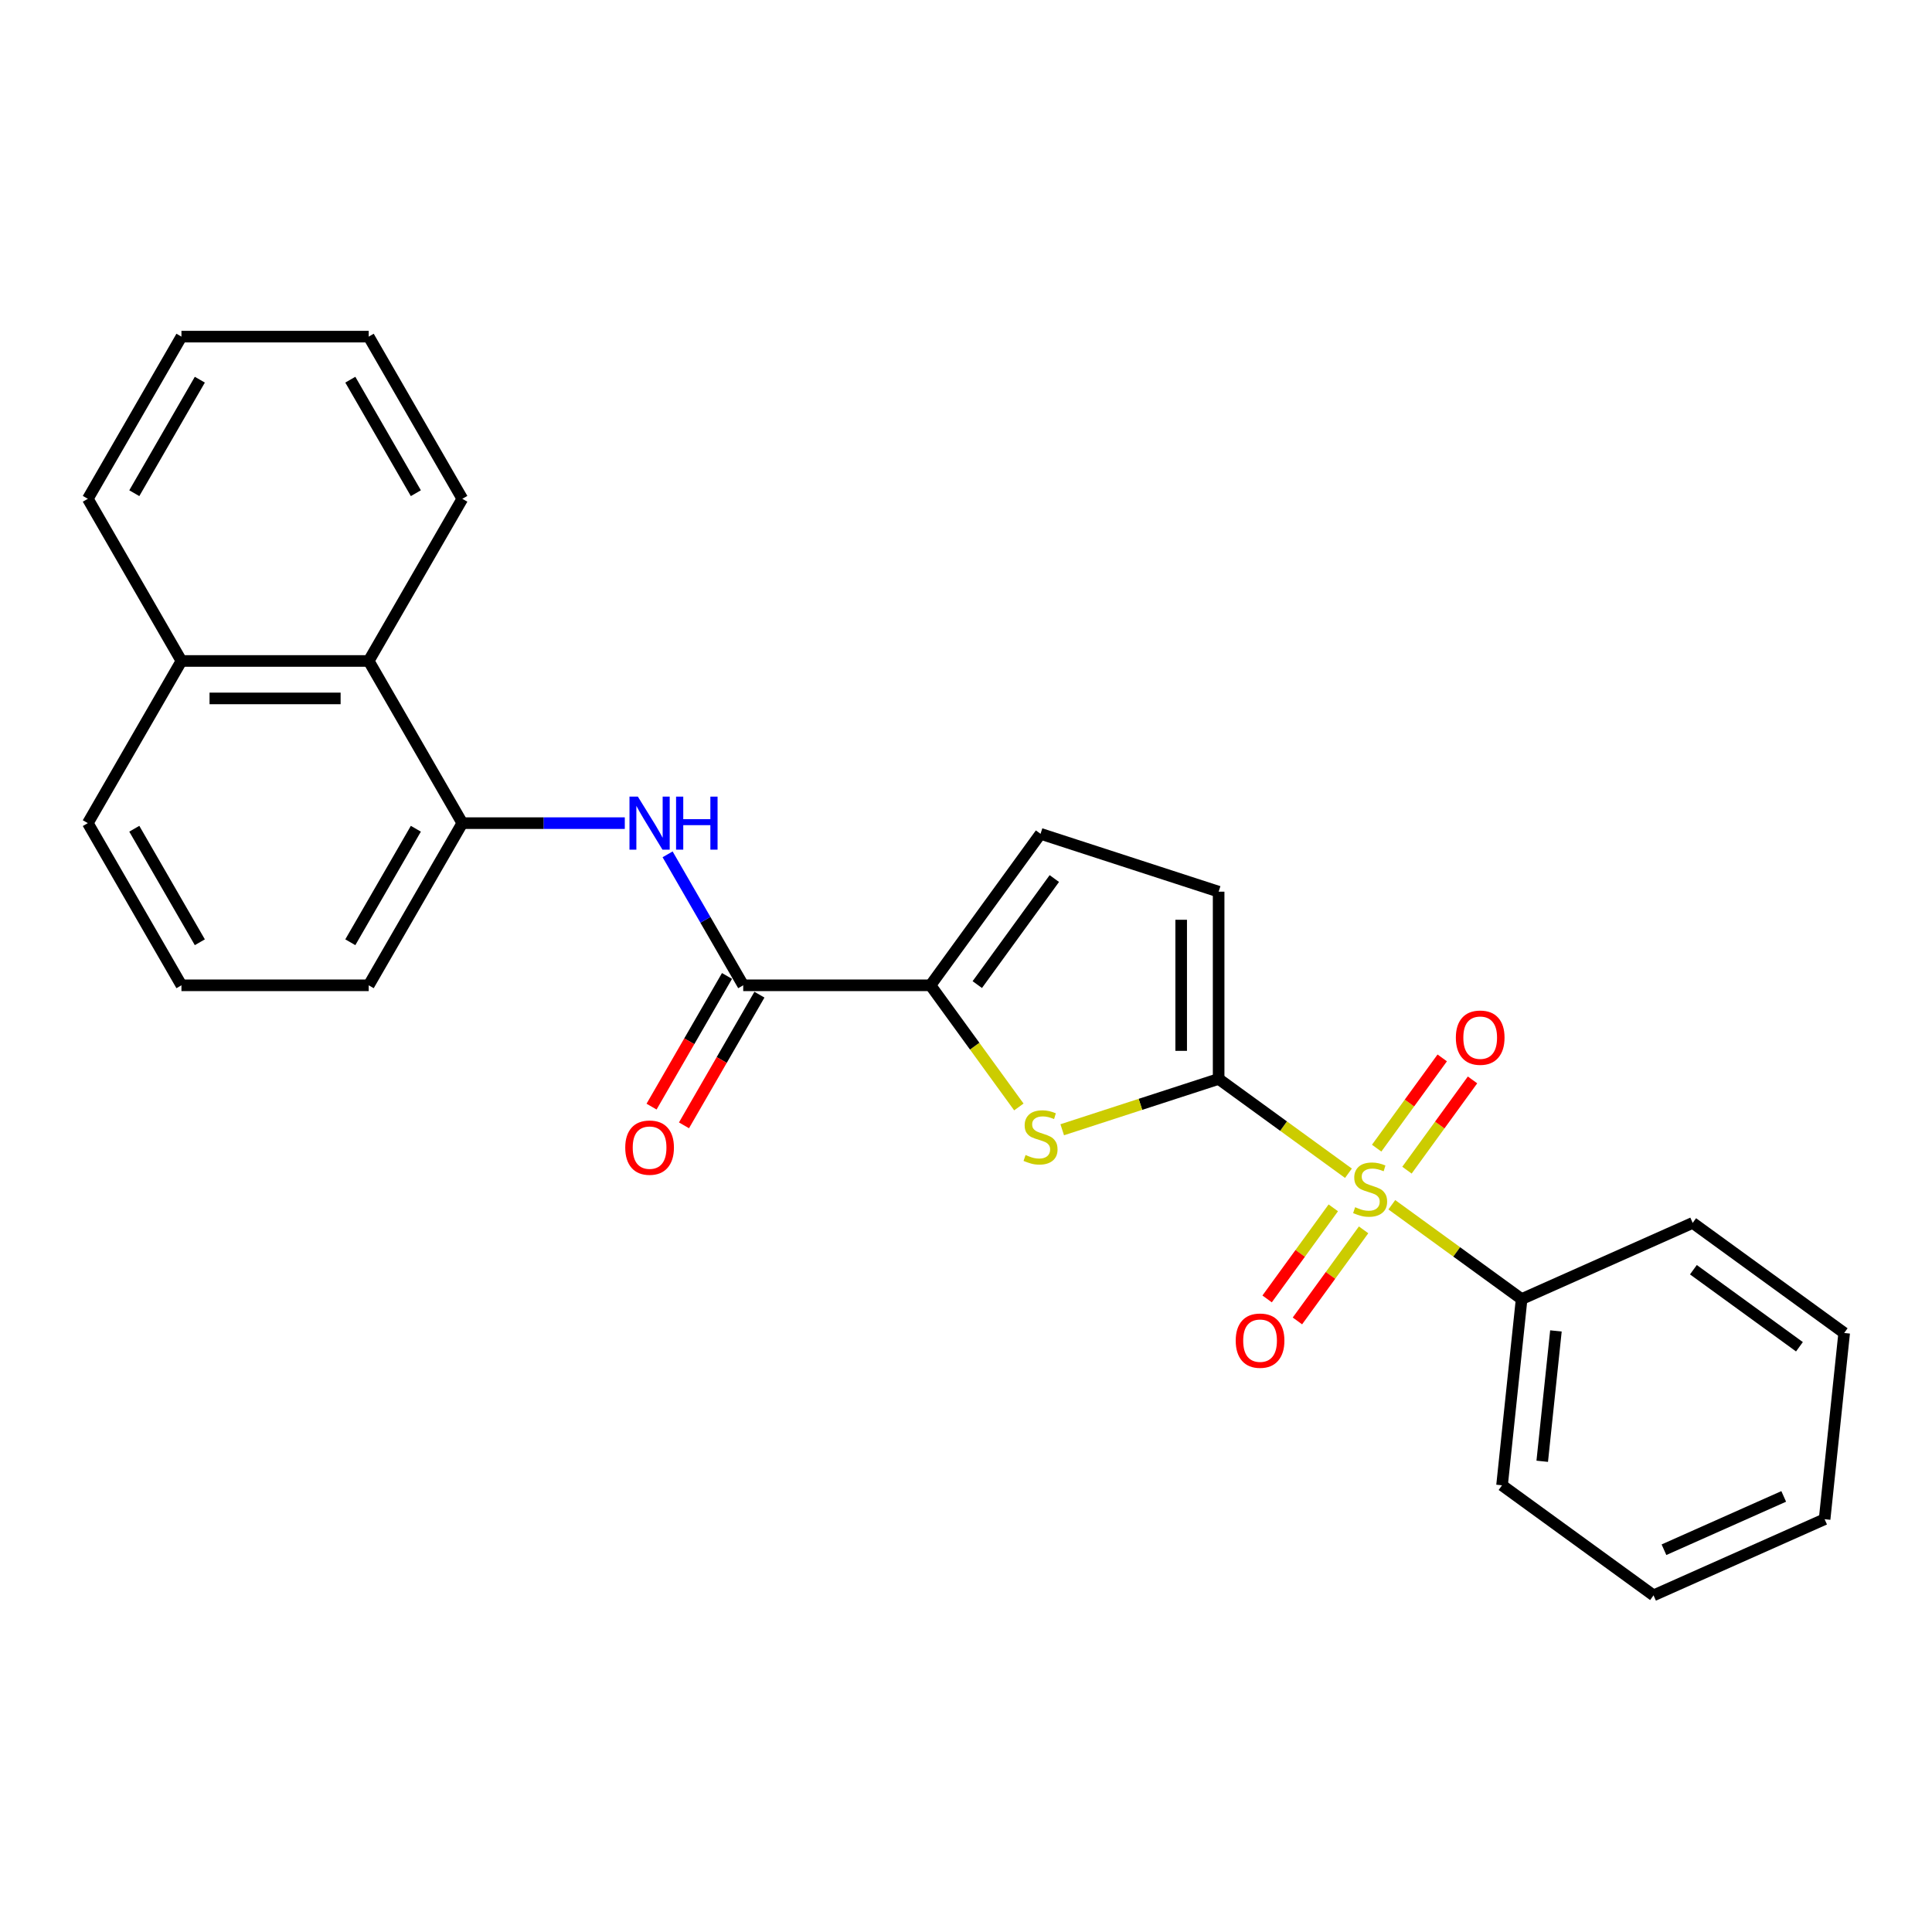<?xml version='1.0' encoding='iso-8859-1'?>
<svg version='1.1' baseProfile='full'
              xmlns='http://www.w3.org/2000/svg'
                      xmlns:rdkit='http://www.rdkit.org/xml'
                      xmlns:xlink='http://www.w3.org/1999/xlink'
                  xml:space='preserve'
width='1000px' height='1000px' viewBox='0 0 1000 1000'>
<!-- END OF HEADER -->
<rect style='opacity:1.0;fill:#FFFFFF;stroke:none' width='1000' height='1000' x='0' y='0'> </rect>
<path class='bond-0' d='M 697.951,607.272 L 664.357,582.864' style='fill:none;fill-rule:evenodd;stroke:#CCCC00;stroke-width:6px;stroke-linecap:butt;stroke-linejoin:miter;stroke-opacity:1' />
<path class='bond-0' d='M 664.357,582.864 L 630.762,558.456' style='fill:none;fill-rule:evenodd;stroke:#000000;stroke-width:6px;stroke-linecap:butt;stroke-linejoin:miter;stroke-opacity:1' />
<path class='bond-8' d='M 728.24,605.675 L 745.21,582.319' style='fill:none;fill-rule:evenodd;stroke:#CCCC00;stroke-width:6px;stroke-linecap:butt;stroke-linejoin:miter;stroke-opacity:1' />
<path class='bond-8' d='M 745.21,582.319 L 762.179,558.962' style='fill:none;fill-rule:evenodd;stroke:#FF0000;stroke-width:6px;stroke-linecap:butt;stroke-linejoin:miter;stroke-opacity:1' />
<path class='bond-8' d='M 712.558,594.281 L 729.527,570.924' style='fill:none;fill-rule:evenodd;stroke:#CCCC00;stroke-width:6px;stroke-linecap:butt;stroke-linejoin:miter;stroke-opacity:1' />
<path class='bond-8' d='M 729.527,570.924 L 746.497,547.568' style='fill:none;fill-rule:evenodd;stroke:#FF0000;stroke-width:6px;stroke-linecap:butt;stroke-linejoin:miter;stroke-opacity:1' />
<path class='bond-9' d='M 690.11,625.177 L 672.986,648.747' style='fill:none;fill-rule:evenodd;stroke:#CCCC00;stroke-width:6px;stroke-linecap:butt;stroke-linejoin:miter;stroke-opacity:1' />
<path class='bond-9' d='M 672.986,648.747 L 655.861,672.317' style='fill:none;fill-rule:evenodd;stroke:#FF0000;stroke-width:6px;stroke-linecap:butt;stroke-linejoin:miter;stroke-opacity:1' />
<path class='bond-9' d='M 705.793,636.572 L 688.668,660.141' style='fill:none;fill-rule:evenodd;stroke:#CCCC00;stroke-width:6px;stroke-linecap:butt;stroke-linejoin:miter;stroke-opacity:1' />
<path class='bond-9' d='M 688.668,660.141 L 671.544,683.711' style='fill:none;fill-rule:evenodd;stroke:#FF0000;stroke-width:6px;stroke-linecap:butt;stroke-linejoin:miter;stroke-opacity:1' />
<path class='bond-10' d='M 720.399,623.581 L 753.994,647.989' style='fill:none;fill-rule:evenodd;stroke:#CCCC00;stroke-width:6px;stroke-linecap:butt;stroke-linejoin:miter;stroke-opacity:1' />
<path class='bond-10' d='M 753.994,647.989 L 787.588,672.397' style='fill:none;fill-rule:evenodd;stroke:#000000;stroke-width:6px;stroke-linecap:butt;stroke-linejoin:miter;stroke-opacity:1' />
<path class='bond-1' d='M 630.762,558.456 L 590.284,571.608' style='fill:none;fill-rule:evenodd;stroke:#000000;stroke-width:6px;stroke-linecap:butt;stroke-linejoin:miter;stroke-opacity:1' />
<path class='bond-1' d='M 590.284,571.608 L 549.806,584.76' style='fill:none;fill-rule:evenodd;stroke:#CCCC00;stroke-width:6px;stroke-linecap:butt;stroke-linejoin:miter;stroke-opacity:1' />
<path class='bond-5' d='M 630.762,558.456 L 630.762,461.532' style='fill:none;fill-rule:evenodd;stroke:#000000;stroke-width:6px;stroke-linecap:butt;stroke-linejoin:miter;stroke-opacity:1' />
<path class='bond-5' d='M 611.377,543.917 L 611.377,476.071' style='fill:none;fill-rule:evenodd;stroke:#000000;stroke-width:6px;stroke-linecap:butt;stroke-linejoin:miter;stroke-opacity:1' />
<path class='bond-2' d='M 527.358,572.959 L 504.485,541.476' style='fill:none;fill-rule:evenodd;stroke:#CCCC00;stroke-width:6px;stroke-linecap:butt;stroke-linejoin:miter;stroke-opacity:1' />
<path class='bond-2' d='M 504.485,541.476 L 481.612,509.994' style='fill:none;fill-rule:evenodd;stroke:#000000;stroke-width:6px;stroke-linecap:butt;stroke-linejoin:miter;stroke-opacity:1' />
<path class='bond-3' d='M 481.612,509.994 L 384.688,509.994' style='fill:none;fill-rule:evenodd;stroke:#000000;stroke-width:6px;stroke-linecap:butt;stroke-linejoin:miter;stroke-opacity:1' />
<path class='bond-26' d='M 481.612,509.994 L 538.582,431.581' style='fill:none;fill-rule:evenodd;stroke:#000000;stroke-width:6px;stroke-linecap:butt;stroke-linejoin:miter;stroke-opacity:1' />
<path class='bond-26' d='M 505.84,509.626 L 545.719,454.737' style='fill:none;fill-rule:evenodd;stroke:#000000;stroke-width:6px;stroke-linecap:butt;stroke-linejoin:miter;stroke-opacity:1' />
<path class='bond-4' d='M 384.688,509.994 L 365.118,476.099' style='fill:none;fill-rule:evenodd;stroke:#000000;stroke-width:6px;stroke-linecap:butt;stroke-linejoin:miter;stroke-opacity:1' />
<path class='bond-4' d='M 365.118,476.099 L 345.549,442.203' style='fill:none;fill-rule:evenodd;stroke:#0000FF;stroke-width:6px;stroke-linecap:butt;stroke-linejoin:miter;stroke-opacity:1' />
<path class='bond-12' d='M 376.294,505.148 L 356.769,538.966' style='fill:none;fill-rule:evenodd;stroke:#000000;stroke-width:6px;stroke-linecap:butt;stroke-linejoin:miter;stroke-opacity:1' />
<path class='bond-12' d='M 356.769,538.966 L 337.244,572.784' style='fill:none;fill-rule:evenodd;stroke:#FF0000;stroke-width:6px;stroke-linecap:butt;stroke-linejoin:miter;stroke-opacity:1' />
<path class='bond-12' d='M 393.082,514.84 L 373.557,548.658' style='fill:none;fill-rule:evenodd;stroke:#000000;stroke-width:6px;stroke-linecap:butt;stroke-linejoin:miter;stroke-opacity:1' />
<path class='bond-12' d='M 373.557,548.658 L 354.032,582.476' style='fill:none;fill-rule:evenodd;stroke:#FF0000;stroke-width:6px;stroke-linecap:butt;stroke-linejoin:miter;stroke-opacity:1' />
<path class='bond-7' d='M 323.393,426.056 L 281.348,426.056' style='fill:none;fill-rule:evenodd;stroke:#0000FF;stroke-width:6px;stroke-linecap:butt;stroke-linejoin:miter;stroke-opacity:1' />
<path class='bond-7' d='M 281.348,426.056 L 239.302,426.056' style='fill:none;fill-rule:evenodd;stroke:#000000;stroke-width:6px;stroke-linecap:butt;stroke-linejoin:miter;stroke-opacity:1' />
<path class='bond-6' d='M 630.762,461.532 L 538.582,431.581' style='fill:none;fill-rule:evenodd;stroke:#000000;stroke-width:6px;stroke-linecap:butt;stroke-linejoin:miter;stroke-opacity:1' />
<path class='bond-11' d='M 239.302,426.056 L 190.84,342.117' style='fill:none;fill-rule:evenodd;stroke:#000000;stroke-width:6px;stroke-linecap:butt;stroke-linejoin:miter;stroke-opacity:1' />
<path class='bond-14' d='M 239.302,426.056 L 190.84,509.994' style='fill:none;fill-rule:evenodd;stroke:#000000;stroke-width:6px;stroke-linecap:butt;stroke-linejoin:miter;stroke-opacity:1' />
<path class='bond-14' d='M 215.245,428.954 L 181.322,487.711' style='fill:none;fill-rule:evenodd;stroke:#000000;stroke-width:6px;stroke-linecap:butt;stroke-linejoin:miter;stroke-opacity:1' />
<path class='bond-17' d='M 787.588,672.397 L 777.457,768.79' style='fill:none;fill-rule:evenodd;stroke:#000000;stroke-width:6px;stroke-linecap:butt;stroke-linejoin:miter;stroke-opacity:1' />
<path class='bond-17' d='M 805.347,688.882 L 798.255,756.357' style='fill:none;fill-rule:evenodd;stroke:#000000;stroke-width:6px;stroke-linecap:butt;stroke-linejoin:miter;stroke-opacity:1' />
<path class='bond-18' d='M 787.588,672.397 L 876.132,632.974' style='fill:none;fill-rule:evenodd;stroke:#000000;stroke-width:6px;stroke-linecap:butt;stroke-linejoin:miter;stroke-opacity:1' />
<path class='bond-13' d='M 190.84,342.117 L 93.916,342.117' style='fill:none;fill-rule:evenodd;stroke:#000000;stroke-width:6px;stroke-linecap:butt;stroke-linejoin:miter;stroke-opacity:1' />
<path class='bond-13' d='M 176.302,361.502 L 108.455,361.502' style='fill:none;fill-rule:evenodd;stroke:#000000;stroke-width:6px;stroke-linecap:butt;stroke-linejoin:miter;stroke-opacity:1' />
<path class='bond-16' d='M 190.84,342.117 L 239.302,258.179' style='fill:none;fill-rule:evenodd;stroke:#000000;stroke-width:6px;stroke-linecap:butt;stroke-linejoin:miter;stroke-opacity:1' />
<path class='bond-20' d='M 93.916,342.117 L 45.455,258.179' style='fill:none;fill-rule:evenodd;stroke:#000000;stroke-width:6px;stroke-linecap:butt;stroke-linejoin:miter;stroke-opacity:1' />
<path class='bond-28' d='M 93.916,342.117 L 45.455,426.056' style='fill:none;fill-rule:evenodd;stroke:#000000;stroke-width:6px;stroke-linecap:butt;stroke-linejoin:miter;stroke-opacity:1' />
<path class='bond-15' d='M 190.84,509.994 L 93.916,509.994' style='fill:none;fill-rule:evenodd;stroke:#000000;stroke-width:6px;stroke-linecap:butt;stroke-linejoin:miter;stroke-opacity:1' />
<path class='bond-19' d='M 93.916,509.994 L 45.455,426.056' style='fill:none;fill-rule:evenodd;stroke:#000000;stroke-width:6px;stroke-linecap:butt;stroke-linejoin:miter;stroke-opacity:1' />
<path class='bond-19' d='M 103.435,487.711 L 69.511,428.954' style='fill:none;fill-rule:evenodd;stroke:#000000;stroke-width:6px;stroke-linecap:butt;stroke-linejoin:miter;stroke-opacity:1' />
<path class='bond-21' d='M 239.302,258.179 L 190.84,174.24' style='fill:none;fill-rule:evenodd;stroke:#000000;stroke-width:6px;stroke-linecap:butt;stroke-linejoin:miter;stroke-opacity:1' />
<path class='bond-21' d='M 215.245,255.28 L 181.322,196.523' style='fill:none;fill-rule:evenodd;stroke:#000000;stroke-width:6px;stroke-linecap:butt;stroke-linejoin:miter;stroke-opacity:1' />
<path class='bond-23' d='M 777.457,768.79 L 855.87,825.76' style='fill:none;fill-rule:evenodd;stroke:#000000;stroke-width:6px;stroke-linecap:butt;stroke-linejoin:miter;stroke-opacity:1' />
<path class='bond-22' d='M 876.132,632.974 L 954.545,689.945' style='fill:none;fill-rule:evenodd;stroke:#000000;stroke-width:6px;stroke-linecap:butt;stroke-linejoin:miter;stroke-opacity:1' />
<path class='bond-22' d='M 876.5,657.202 L 931.389,697.082' style='fill:none;fill-rule:evenodd;stroke:#000000;stroke-width:6px;stroke-linecap:butt;stroke-linejoin:miter;stroke-opacity:1' />
<path class='bond-29' d='M 45.455,258.179 L 93.916,174.24' style='fill:none;fill-rule:evenodd;stroke:#000000;stroke-width:6px;stroke-linecap:butt;stroke-linejoin:miter;stroke-opacity:1' />
<path class='bond-29' d='M 69.511,255.28 L 103.435,196.523' style='fill:none;fill-rule:evenodd;stroke:#000000;stroke-width:6px;stroke-linecap:butt;stroke-linejoin:miter;stroke-opacity:1' />
<path class='bond-24' d='M 190.84,174.24 L 93.916,174.24' style='fill:none;fill-rule:evenodd;stroke:#000000;stroke-width:6px;stroke-linecap:butt;stroke-linejoin:miter;stroke-opacity:1' />
<path class='bond-25' d='M 954.545,689.945 L 944.414,786.337' style='fill:none;fill-rule:evenodd;stroke:#000000;stroke-width:6px;stroke-linecap:butt;stroke-linejoin:miter;stroke-opacity:1' />
<path class='bond-27' d='M 855.87,825.76 L 944.414,786.337' style='fill:none;fill-rule:evenodd;stroke:#000000;stroke-width:6px;stroke-linecap:butt;stroke-linejoin:miter;stroke-opacity:1' />
<path class='bond-27' d='M 861.267,802.138 L 923.248,774.542' style='fill:none;fill-rule:evenodd;stroke:#000000;stroke-width:6px;stroke-linecap:butt;stroke-linejoin:miter;stroke-opacity:1' />
<path  class='atom-0' d='M 701.421 624.847
Q 701.731 624.964, 703.011 625.506
Q 704.29 626.049, 705.686 626.398
Q 707.12 626.708, 708.516 626.708
Q 711.114 626.708, 712.626 625.468
Q 714.138 624.188, 714.138 621.978
Q 714.138 620.466, 713.362 619.536
Q 712.626 618.605, 711.463 618.101
Q 710.299 617.597, 708.361 617.016
Q 705.918 616.279, 704.445 615.581
Q 703.011 614.884, 701.964 613.41
Q 700.956 611.937, 700.956 609.456
Q 700.956 606.005, 703.282 603.873
Q 705.647 601.741, 710.299 601.741
Q 713.479 601.741, 717.084 603.253
L 716.192 606.238
Q 712.897 604.881, 710.416 604.881
Q 707.741 604.881, 706.267 606.005
Q 704.794 607.091, 704.833 608.991
Q 704.833 610.464, 705.57 611.355
Q 706.345 612.247, 707.43 612.751
Q 708.555 613.255, 710.416 613.837
Q 712.897 614.612, 714.37 615.388
Q 715.843 616.163, 716.89 617.752
Q 717.976 619.303, 717.976 621.978
Q 717.976 625.778, 715.417 627.833
Q 712.897 629.849, 708.671 629.849
Q 706.229 629.849, 704.368 629.306
Q 702.546 628.802, 700.374 627.91
L 701.421 624.847
' fill='#CCCC00'/>
<path  class='atom-2' d='M 530.828 597.828
Q 531.138 597.944, 532.418 598.487
Q 533.697 599.03, 535.093 599.379
Q 536.527 599.689, 537.923 599.689
Q 540.521 599.689, 542.033 598.448
Q 543.545 597.169, 543.545 594.959
Q 543.545 593.447, 542.769 592.517
Q 542.033 591.586, 540.869 591.082
Q 539.706 590.578, 537.768 589.997
Q 535.325 589.26, 533.852 588.562
Q 532.418 587.864, 531.371 586.391
Q 530.363 584.918, 530.363 582.437
Q 530.363 578.986, 532.689 576.854
Q 535.054 574.721, 539.706 574.721
Q 542.886 574.721, 546.491 576.233
L 545.599 579.219
Q 542.304 577.862, 539.823 577.862
Q 537.148 577.862, 535.674 578.986
Q 534.201 580.072, 534.24 581.971
Q 534.24 583.445, 534.977 584.336
Q 535.752 585.228, 536.837 585.732
Q 537.962 586.236, 539.823 586.817
Q 542.304 587.593, 543.777 588.368
Q 545.25 589.144, 546.297 590.733
Q 547.383 592.284, 547.383 594.959
Q 547.383 598.758, 544.824 600.813
Q 542.304 602.829, 538.078 602.829
Q 535.636 602.829, 533.775 602.287
Q 531.952 601.783, 529.781 600.891
L 530.828 597.828
' fill='#CCCC00'/>
<path  class='atom-5' d='M 330.159 412.331
L 339.153 426.87
Q 340.045 428.304, 341.479 430.902
Q 342.914 433.499, 342.991 433.654
L 342.991 412.331
L 346.636 412.331
L 346.636 439.78
L 342.875 439.78
L 333.221 423.884
Q 332.097 422.023, 330.895 419.891
Q 329.732 417.759, 329.383 417.1
L 329.383 439.78
L 325.816 439.78
L 325.816 412.331
L 330.159 412.331
' fill='#0000FF'/>
<path  class='atom-5' d='M 349.931 412.331
L 353.653 412.331
L 353.653 424.001
L 367.687 424.001
L 367.687 412.331
L 371.409 412.331
L 371.409 439.78
L 367.687 439.78
L 367.687 427.102
L 353.653 427.102
L 353.653 439.78
L 349.931 439.78
L 349.931 412.331
' fill='#0000FF'/>
<path  class='atom-9' d='M 753.545 537.091
Q 753.545 530.5, 756.802 526.817
Q 760.059 523.134, 766.146 523.134
Q 772.232 523.134, 775.489 526.817
Q 778.746 530.5, 778.746 537.091
Q 778.746 543.759, 775.45 547.559
Q 772.155 551.319, 766.146 551.319
Q 760.097 551.319, 756.802 547.559
Q 753.545 543.798, 753.545 537.091
M 766.146 548.218
Q 770.333 548.218, 772.581 545.426
Q 774.869 542.596, 774.869 537.091
Q 774.869 531.702, 772.581 528.988
Q 770.333 526.235, 766.146 526.235
Q 761.958 526.235, 759.671 528.949
Q 757.422 531.663, 757.422 537.091
Q 757.422 542.635, 759.671 545.426
Q 761.958 548.218, 766.146 548.218
' fill='#FF0000'/>
<path  class='atom-10' d='M 639.605 693.917
Q 639.605 687.326, 642.861 683.643
Q 646.118 679.96, 652.205 679.96
Q 658.292 679.96, 661.548 683.643
Q 664.805 687.326, 664.805 693.917
Q 664.805 700.585, 661.509 704.385
Q 658.214 708.145, 652.205 708.145
Q 646.157 708.145, 642.861 704.385
Q 639.605 700.624, 639.605 693.917
M 652.205 705.044
Q 656.392 705.044, 658.64 702.252
Q 660.928 699.422, 660.928 693.917
Q 660.928 688.528, 658.64 685.814
Q 656.392 683.061, 652.205 683.061
Q 648.018 683.061, 645.73 685.775
Q 643.482 688.489, 643.482 693.917
Q 643.482 699.461, 645.73 702.252
Q 648.018 705.044, 652.205 705.044
' fill='#FF0000'/>
<path  class='atom-13' d='M 323.626 594.01
Q 323.626 587.419, 326.883 583.736
Q 330.139 580.053, 336.226 580.053
Q 342.313 580.053, 345.569 583.736
Q 348.826 587.419, 348.826 594.01
Q 348.826 600.678, 345.531 604.478
Q 342.235 608.238, 336.226 608.238
Q 330.178 608.238, 326.883 604.478
Q 323.626 600.717, 323.626 594.01
M 336.226 605.137
Q 340.413 605.137, 342.662 602.345
Q 344.949 599.515, 344.949 594.01
Q 344.949 588.621, 342.662 585.907
Q 340.413 583.155, 336.226 583.155
Q 332.039 583.155, 329.751 585.868
Q 327.503 588.582, 327.503 594.01
Q 327.503 599.554, 329.751 602.345
Q 332.039 605.137, 336.226 605.137
' fill='#FF0000'/>
</svg>
